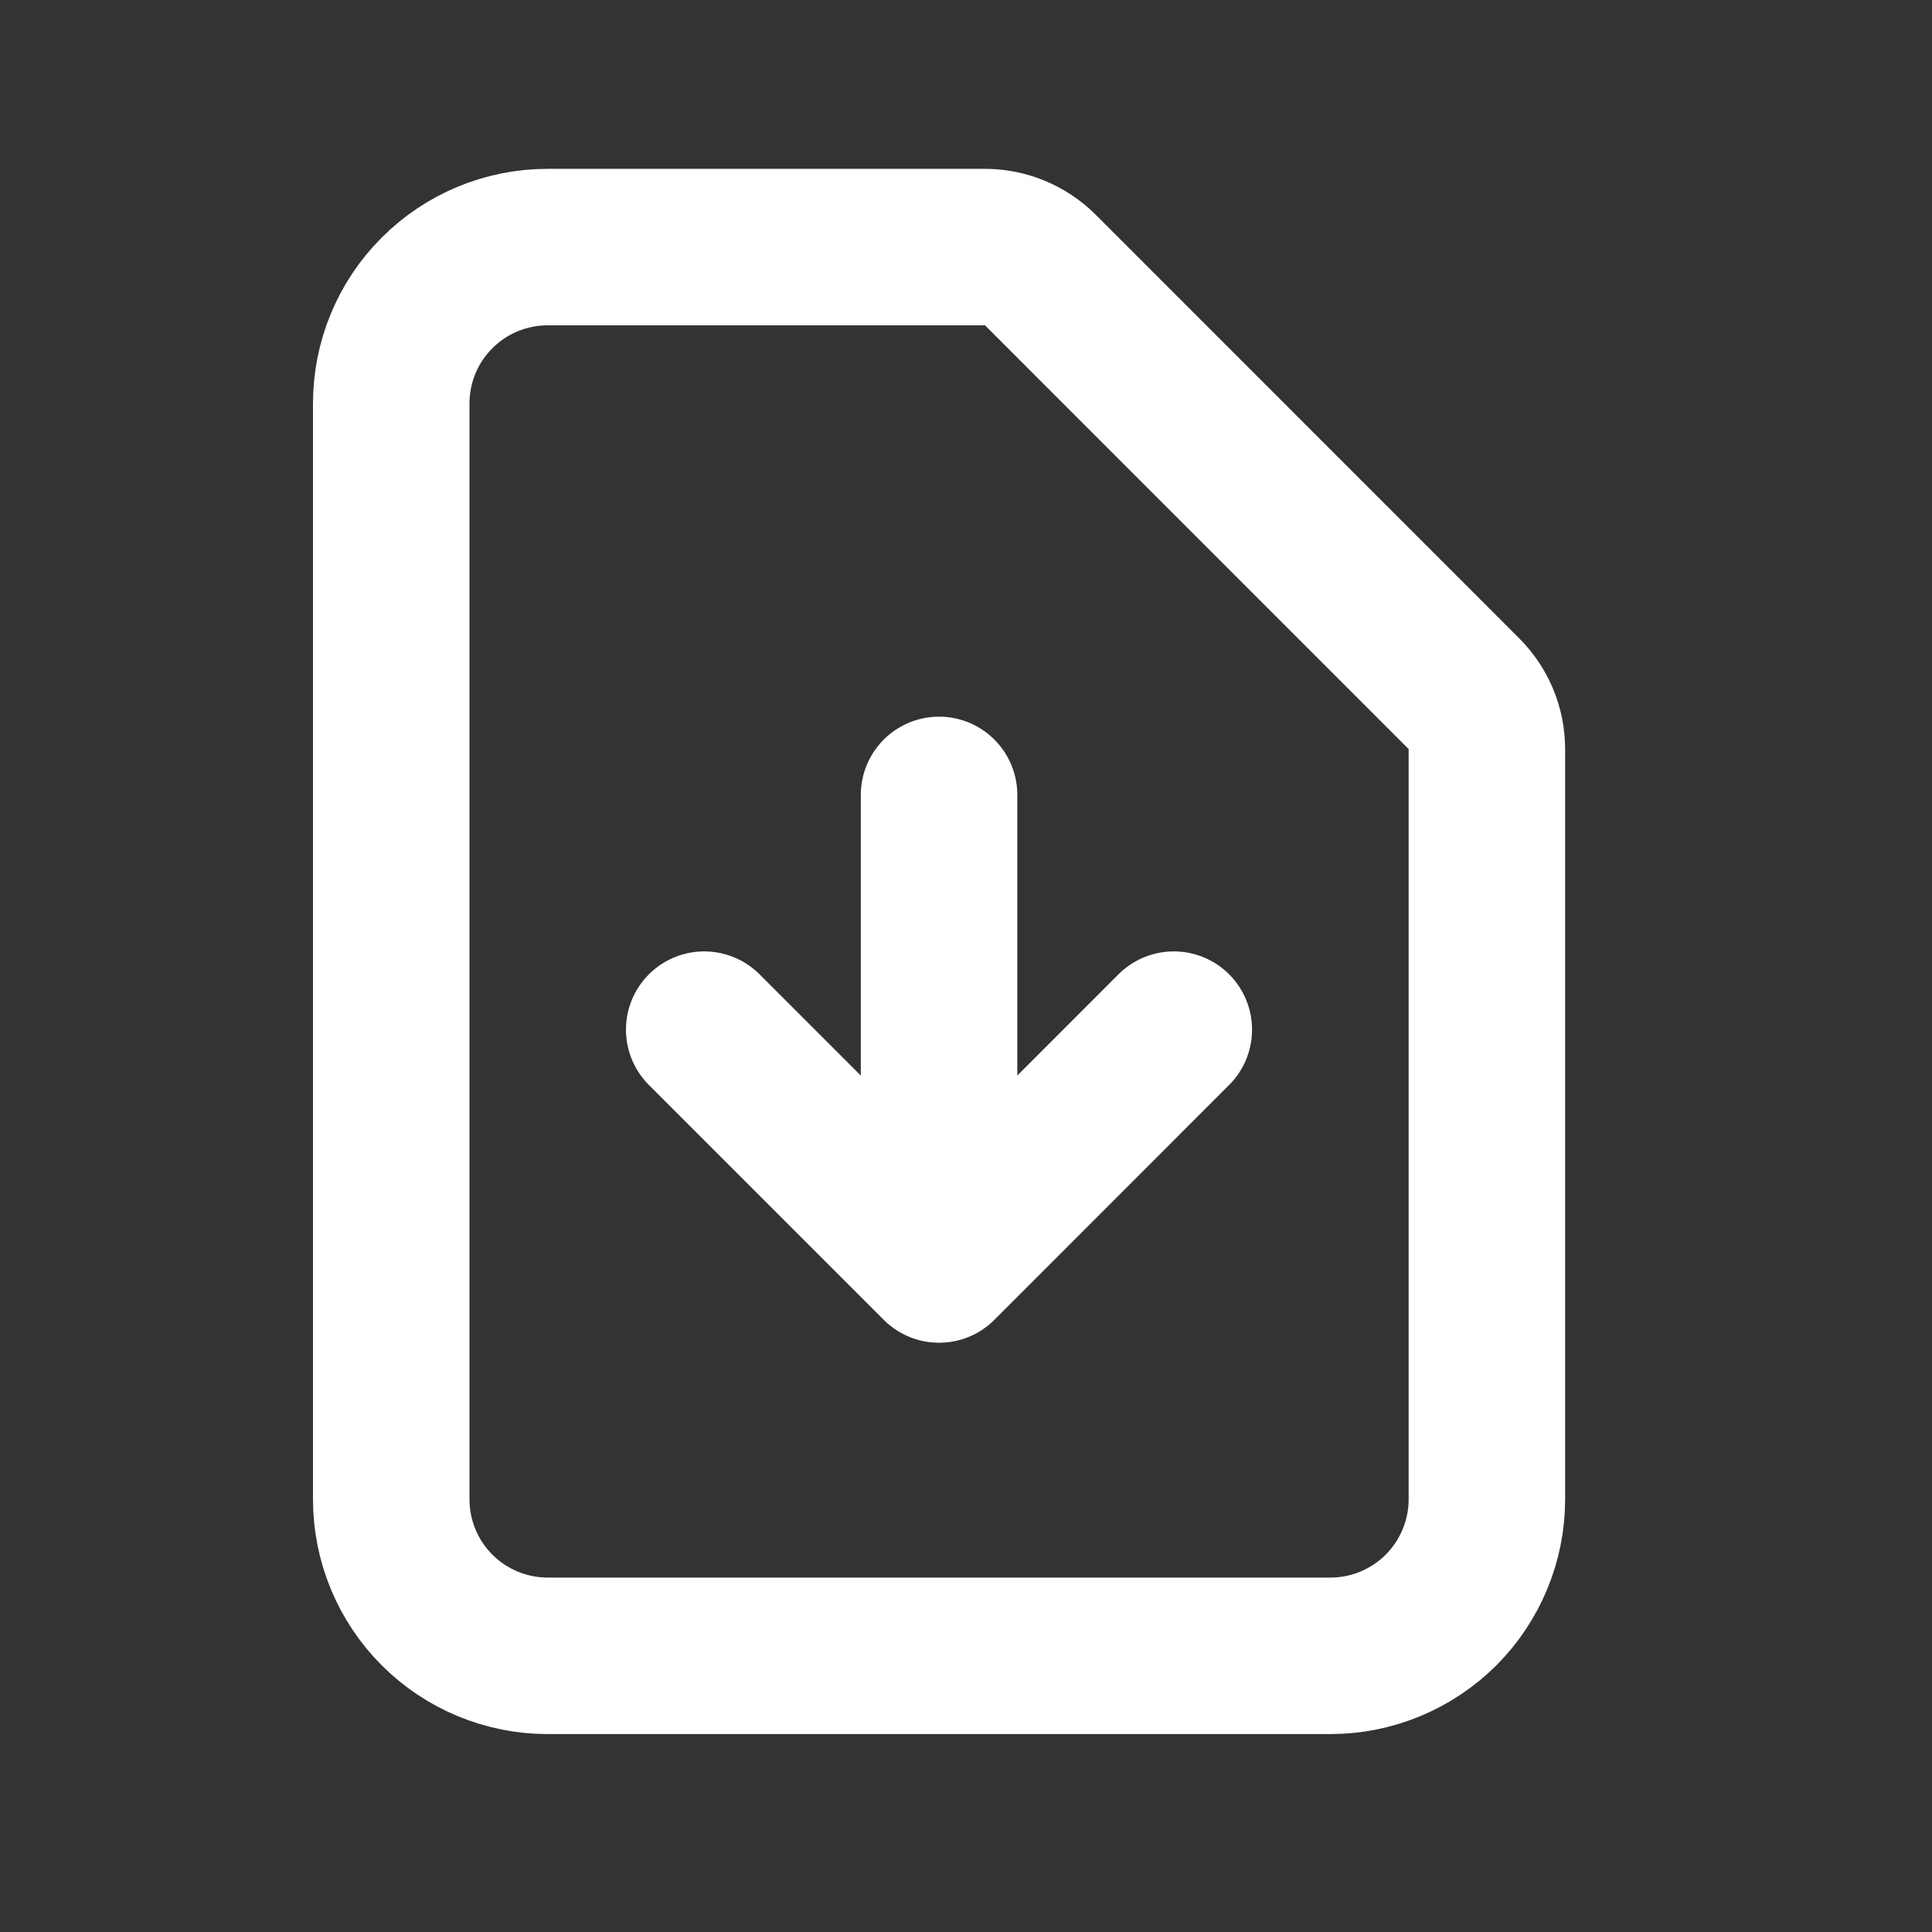 <svg width="18" height="18" viewBox="0 0 18 18" fill="none" xmlns="http://www.w3.org/2000/svg">
<rect x="0" y="0" width="18" height="18" fill="#333333" stroke="none"/>
<path d="M8.749 7.406V11.781M8.749 11.781L6.561 9.593M8.749 11.781L10.936 9.593M12.395 15.427H5.103C4.716 15.427 4.345 15.273 4.072 15C3.798 14.726 3.645 14.355 3.645 13.968V3.76C3.645 3.373 3.798 3.002 4.072 2.729C4.345 2.455 4.716 2.302 5.103 2.302H9.176C9.369 2.302 9.555 2.379 9.692 2.515L13.639 6.463C13.776 6.6 13.853 6.785 13.853 6.979V13.968C13.853 14.355 13.699 14.726 13.426 15C13.152 15.273 12.781 15.427 12.395 15.427Z" stroke="white" stroke-width="1.458" stroke-linecap="round" stroke-linejoin="round"/>
</svg>
